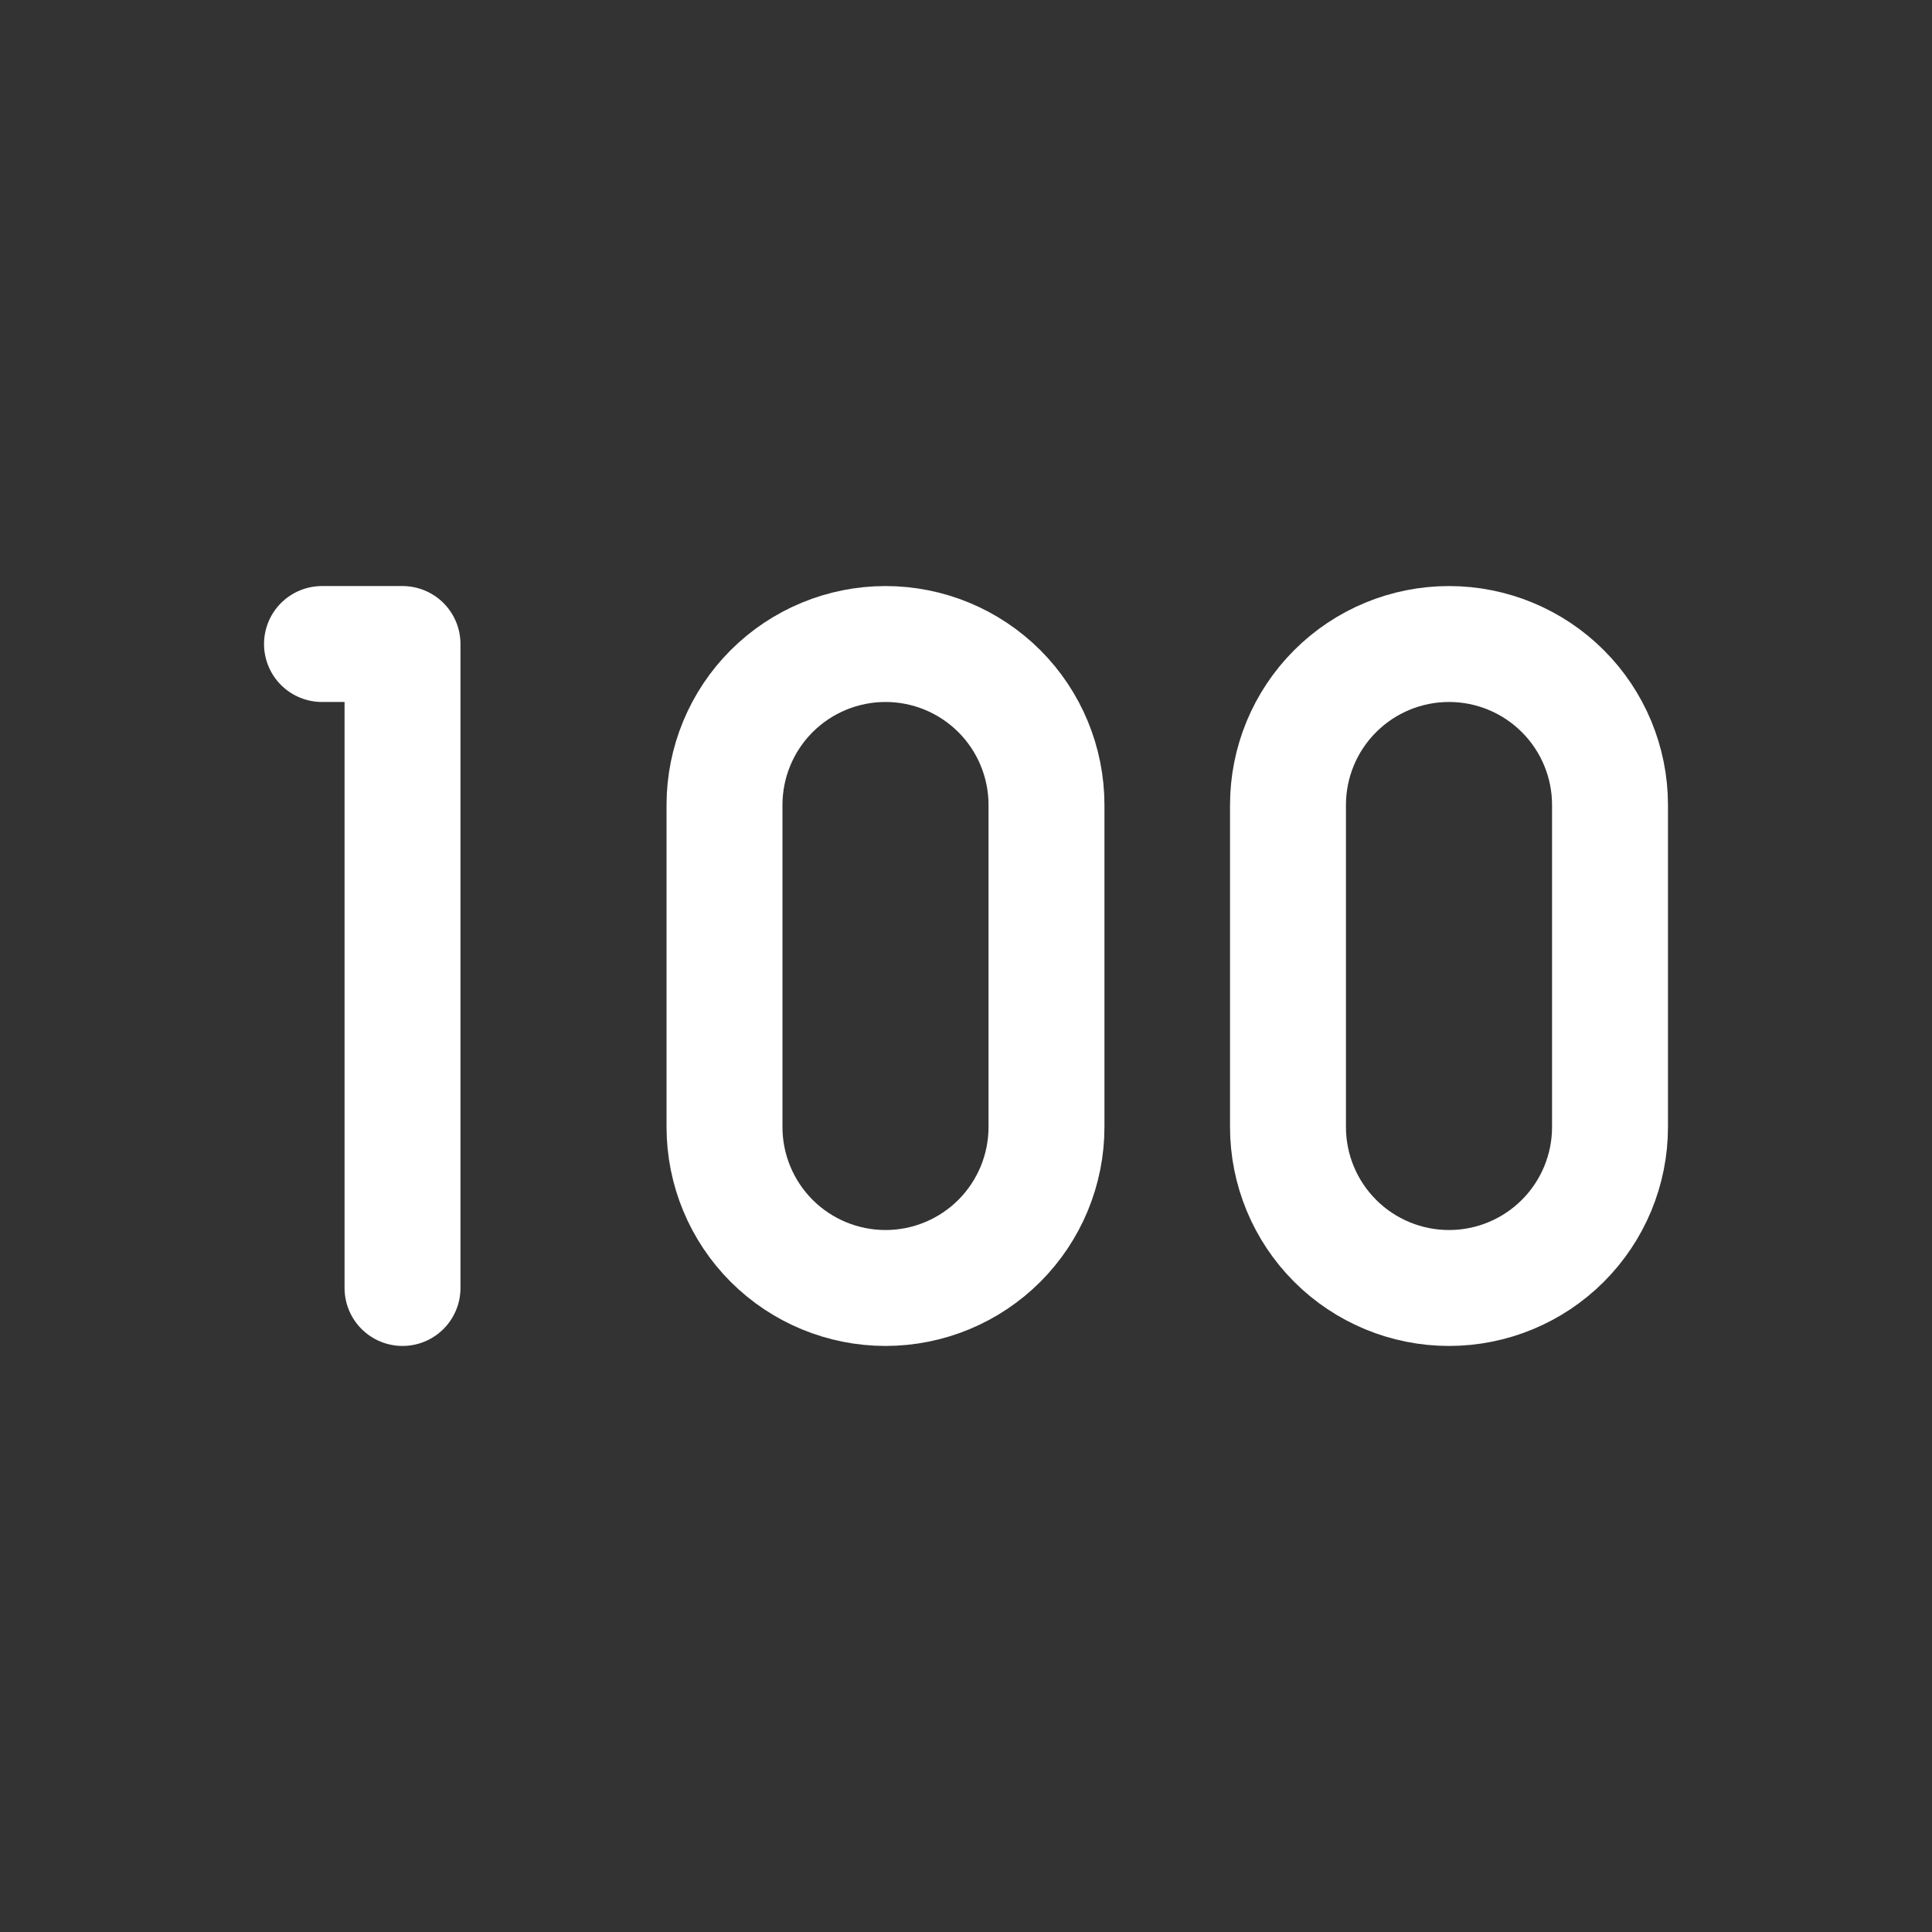<svg width="50" height="50" viewBox="0 0 50 50" fill="none" xmlns="http://www.w3.org/2000/svg">
<rect x="0" y="0" width="50" height="50" fill="#333333" stroke="none"/>
<path d="M8.333 16.667H10.417V33.333" stroke="white" stroke-width="3" stroke-linecap="round" stroke-linejoin="round"/>
<path d="M18.75 20.833V29.167C18.75 30.272 19.189 31.331 19.97 32.113C20.752 32.894 21.812 33.333 22.917 33.333C24.022 33.333 25.081 32.894 25.863 32.113C26.644 31.331 27.083 30.272 27.083 29.167V20.833C27.083 19.728 26.644 18.668 25.863 17.887C25.081 17.106 24.022 16.667 22.917 16.667C21.812 16.667 20.752 17.106 19.97 17.887C19.189 18.668 18.75 19.728 18.75 20.833Z" stroke="white" stroke-width="3" stroke-linecap="round" stroke-linejoin="round"/>
<path d="M33.333 20.833V29.167C33.333 30.272 33.772 31.331 34.554 32.113C35.335 32.894 36.395 33.333 37.5 33.333C38.605 33.333 39.665 32.894 40.446 32.113C41.228 31.331 41.667 30.272 41.667 29.167V20.833C41.667 19.728 41.228 18.668 40.446 17.887C39.665 17.106 38.605 16.667 37.5 16.667C36.395 16.667 35.335 17.106 34.554 17.887C33.772 18.668 33.333 19.728 33.333 20.833Z" stroke="white" stroke-width="3" stroke-linecap="round" stroke-linejoin="round"/>
</svg>
